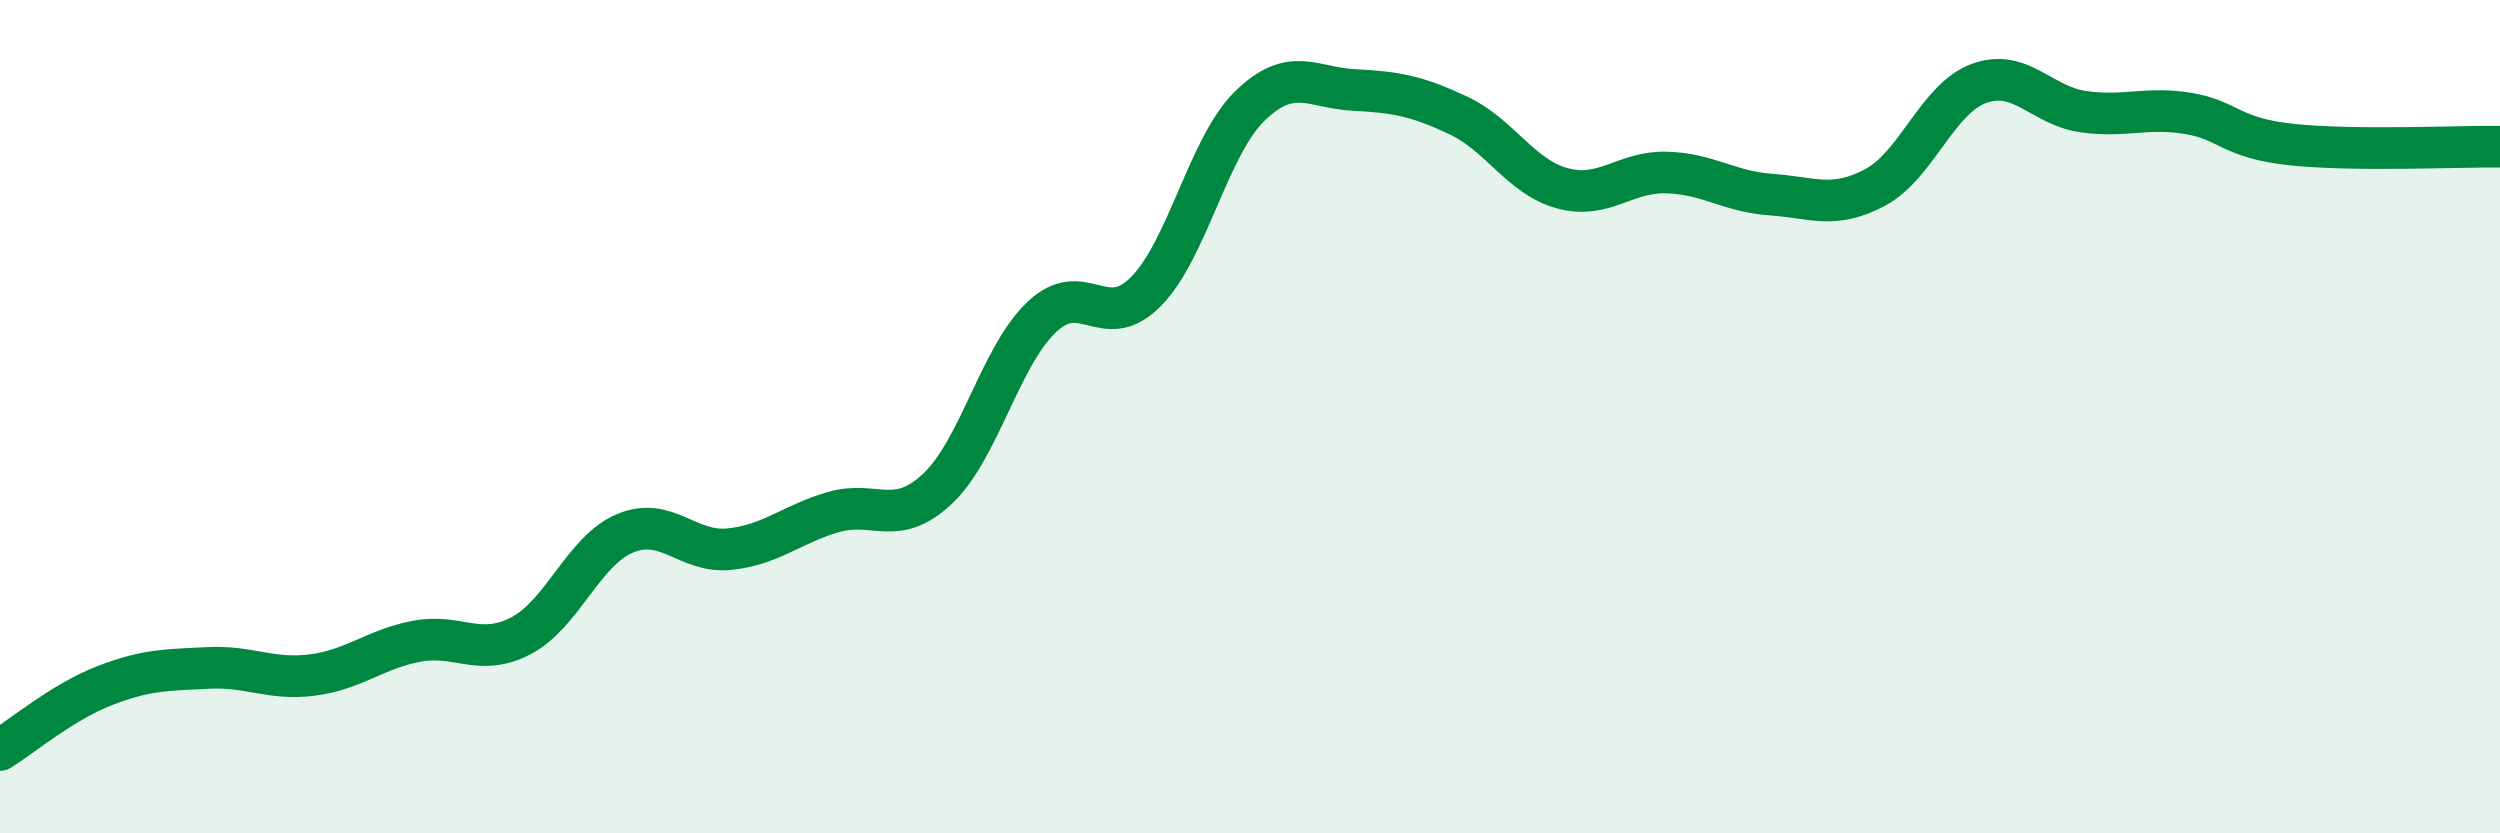 
    <svg width="60" height="20" viewBox="0 0 60 20" xmlns="http://www.w3.org/2000/svg">
      <path
        d="M 0,18 C 0.5,17.69 1.5,16.85 2.5,16.46 C 3.5,16.07 4,16.08 5,16.03 C 6,15.98 6.5,16.33 7.5,16.2 C 8.5,16.07 9,15.58 10,15.39 C 11,15.2 11.5,15.78 12.5,15.26 C 13.5,14.74 14,13.22 15,12.8 C 16,12.38 16.5,13.28 17.5,13.18 C 18.5,13.08 19,12.58 20,12.29 C 21,12 21.5,12.67 22.5,11.73 C 23.5,10.79 24,8.56 25,7.61 C 26,6.66 26.5,8.01 27.5,7 C 28.5,5.99 29,3.51 30,2.54 C 31,1.57 31.5,2.11 32.5,2.16 C 33.5,2.21 34,2.3 35,2.77 C 36,3.24 36.5,4.25 37.5,4.52 C 38.5,4.79 39,4.11 40,4.14 C 41,4.17 41.5,4.6 42.5,4.67 C 43.5,4.74 44,5.03 45,4.5 C 46,3.97 46.5,2.36 47.5,2 C 48.5,1.64 49,2.54 50,2.68 C 51,2.82 51.5,2.56 52.5,2.72 C 53.5,2.88 53.5,3.31 55,3.47 C 56.5,3.63 59,3.51 60,3.52L60 20L0 20Z"
        fill="#008740"
        opacity="0.1"
        stroke-linecap="round"
        stroke-linejoin="round"
      />
      <path
        d="M 0,18 C 0.5,17.69 1.5,16.85 2.5,16.46 C 3.5,16.07 4,16.08 5,16.03 C 6,15.98 6.5,16.33 7.5,16.2 C 8.5,16.07 9,15.58 10,15.39 C 11,15.2 11.5,15.78 12.5,15.26 C 13.5,14.74 14,13.22 15,12.8 C 16,12.38 16.5,13.28 17.5,13.18 C 18.5,13.08 19,12.58 20,12.29 C 21,12 21.5,12.67 22.5,11.73 C 23.5,10.79 24,8.56 25,7.61 C 26,6.66 26.5,8.01 27.5,7 C 28.5,5.99 29,3.51 30,2.54 C 31,1.57 31.5,2.11 32.5,2.16 C 33.5,2.21 34,2.3 35,2.77 C 36,3.24 36.5,4.25 37.5,4.52 C 38.5,4.79 39,4.11 40,4.14 C 41,4.17 41.5,4.6 42.5,4.67 C 43.5,4.74 44,5.03 45,4.5 C 46,3.97 46.5,2.36 47.5,2 C 48.5,1.64 49,2.54 50,2.68 C 51,2.82 51.5,2.56 52.5,2.72 C 53.5,2.88 53.5,3.31 55,3.47 C 56.5,3.63 59,3.51 60,3.52"
        stroke="#008740"
        stroke-width="1"
        fill="none"
        stroke-linecap="round"
        stroke-linejoin="round"
      />
    </svg>
  